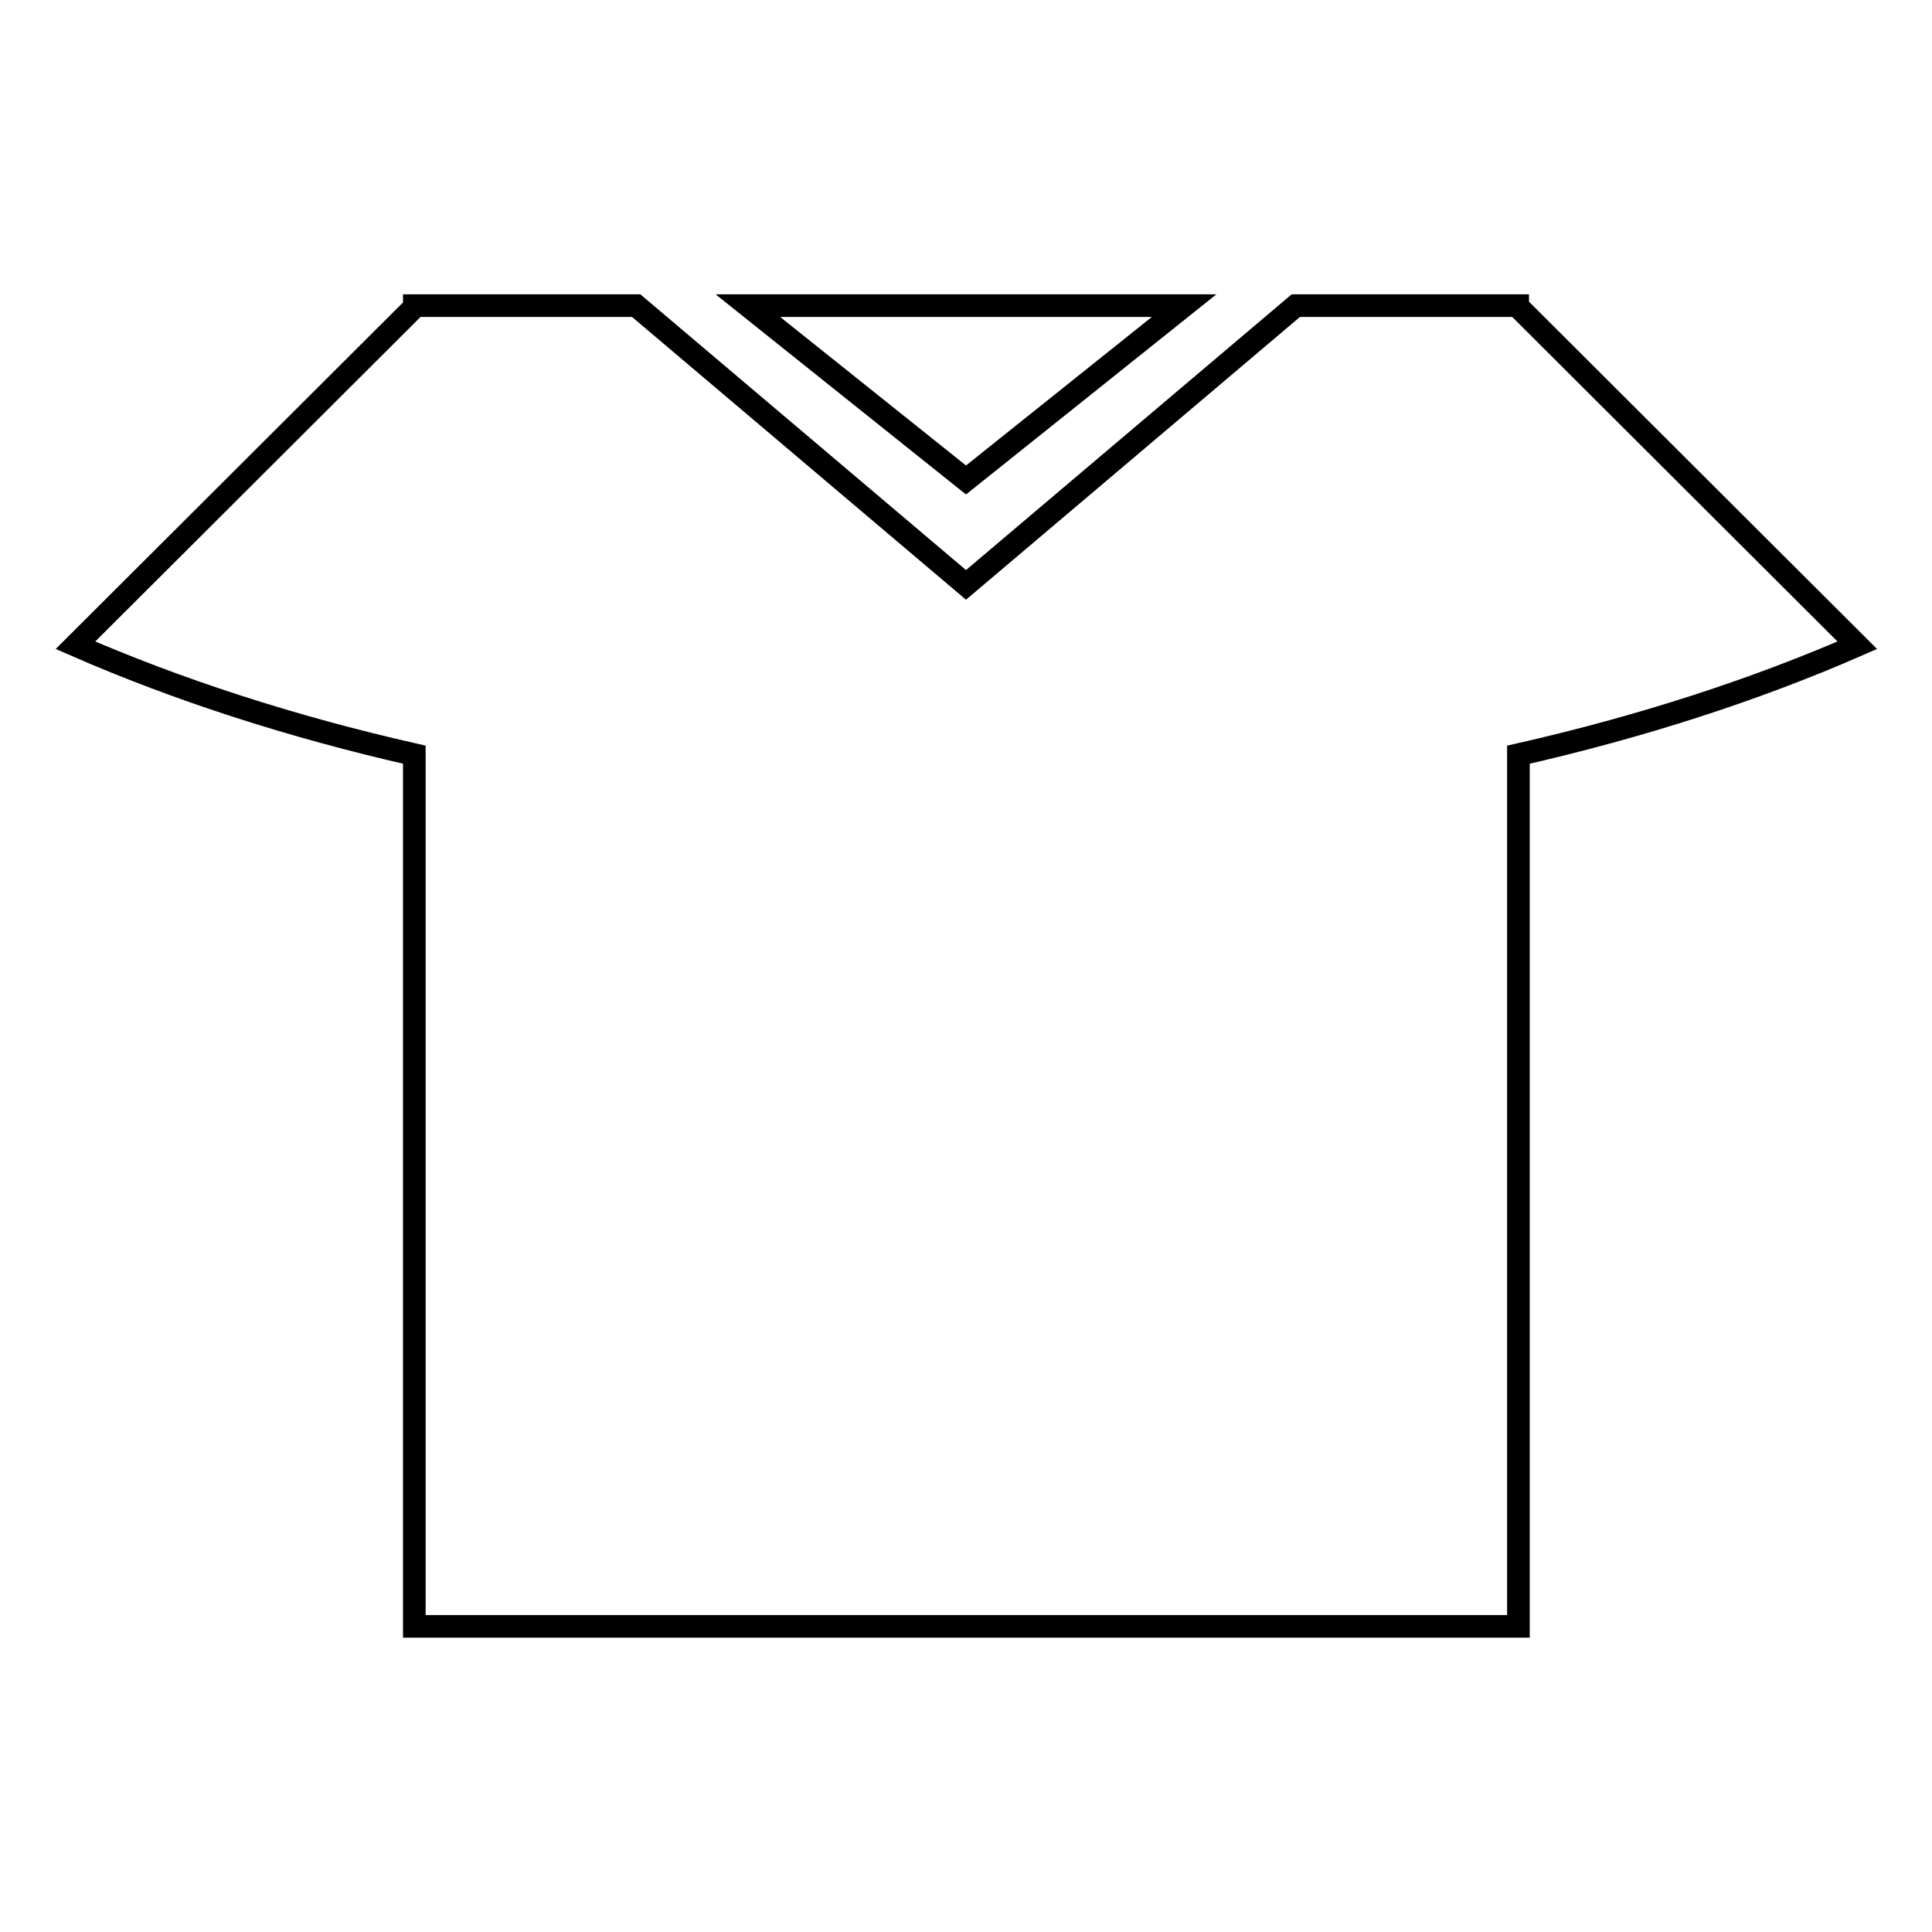 <?xml version="1.0" encoding="utf-8"?>
<!-- Svg Vector Icons : http://www.onlinewebfonts.com/icon -->
<!DOCTYPE svg PUBLIC "-//W3C//DTD SVG 1.1//EN" "http://www.w3.org/Graphics/SVG/1.1/DTD/svg11.dtd">
<svg version="1.1" xmlns="http://www.w3.org/2000/svg" xmlns:xlink="http://www.w3.org/1999/xlink" x="0px" y="0px" viewBox="0 0 256 256" enable-background="new 0 0 256 256" xml:space="preserve">
<g> <path stroke-width="3" fill-opacity="0" stroke="#000000"  d="M201.1,40.6v-0.1H201h-29.3L128,77.5L84.3,40.5H55h-0.1v0.2L10,85.5c13.5,5.9,28.6,10.8,44.9,14.5v115.5 h146.3V100c16.3-3.7,31.4-8.6,44.9-14.5L201.1,40.6z M156.9,40.5H99.1L128,63.6L156.9,40.5z"/></g>
</svg>